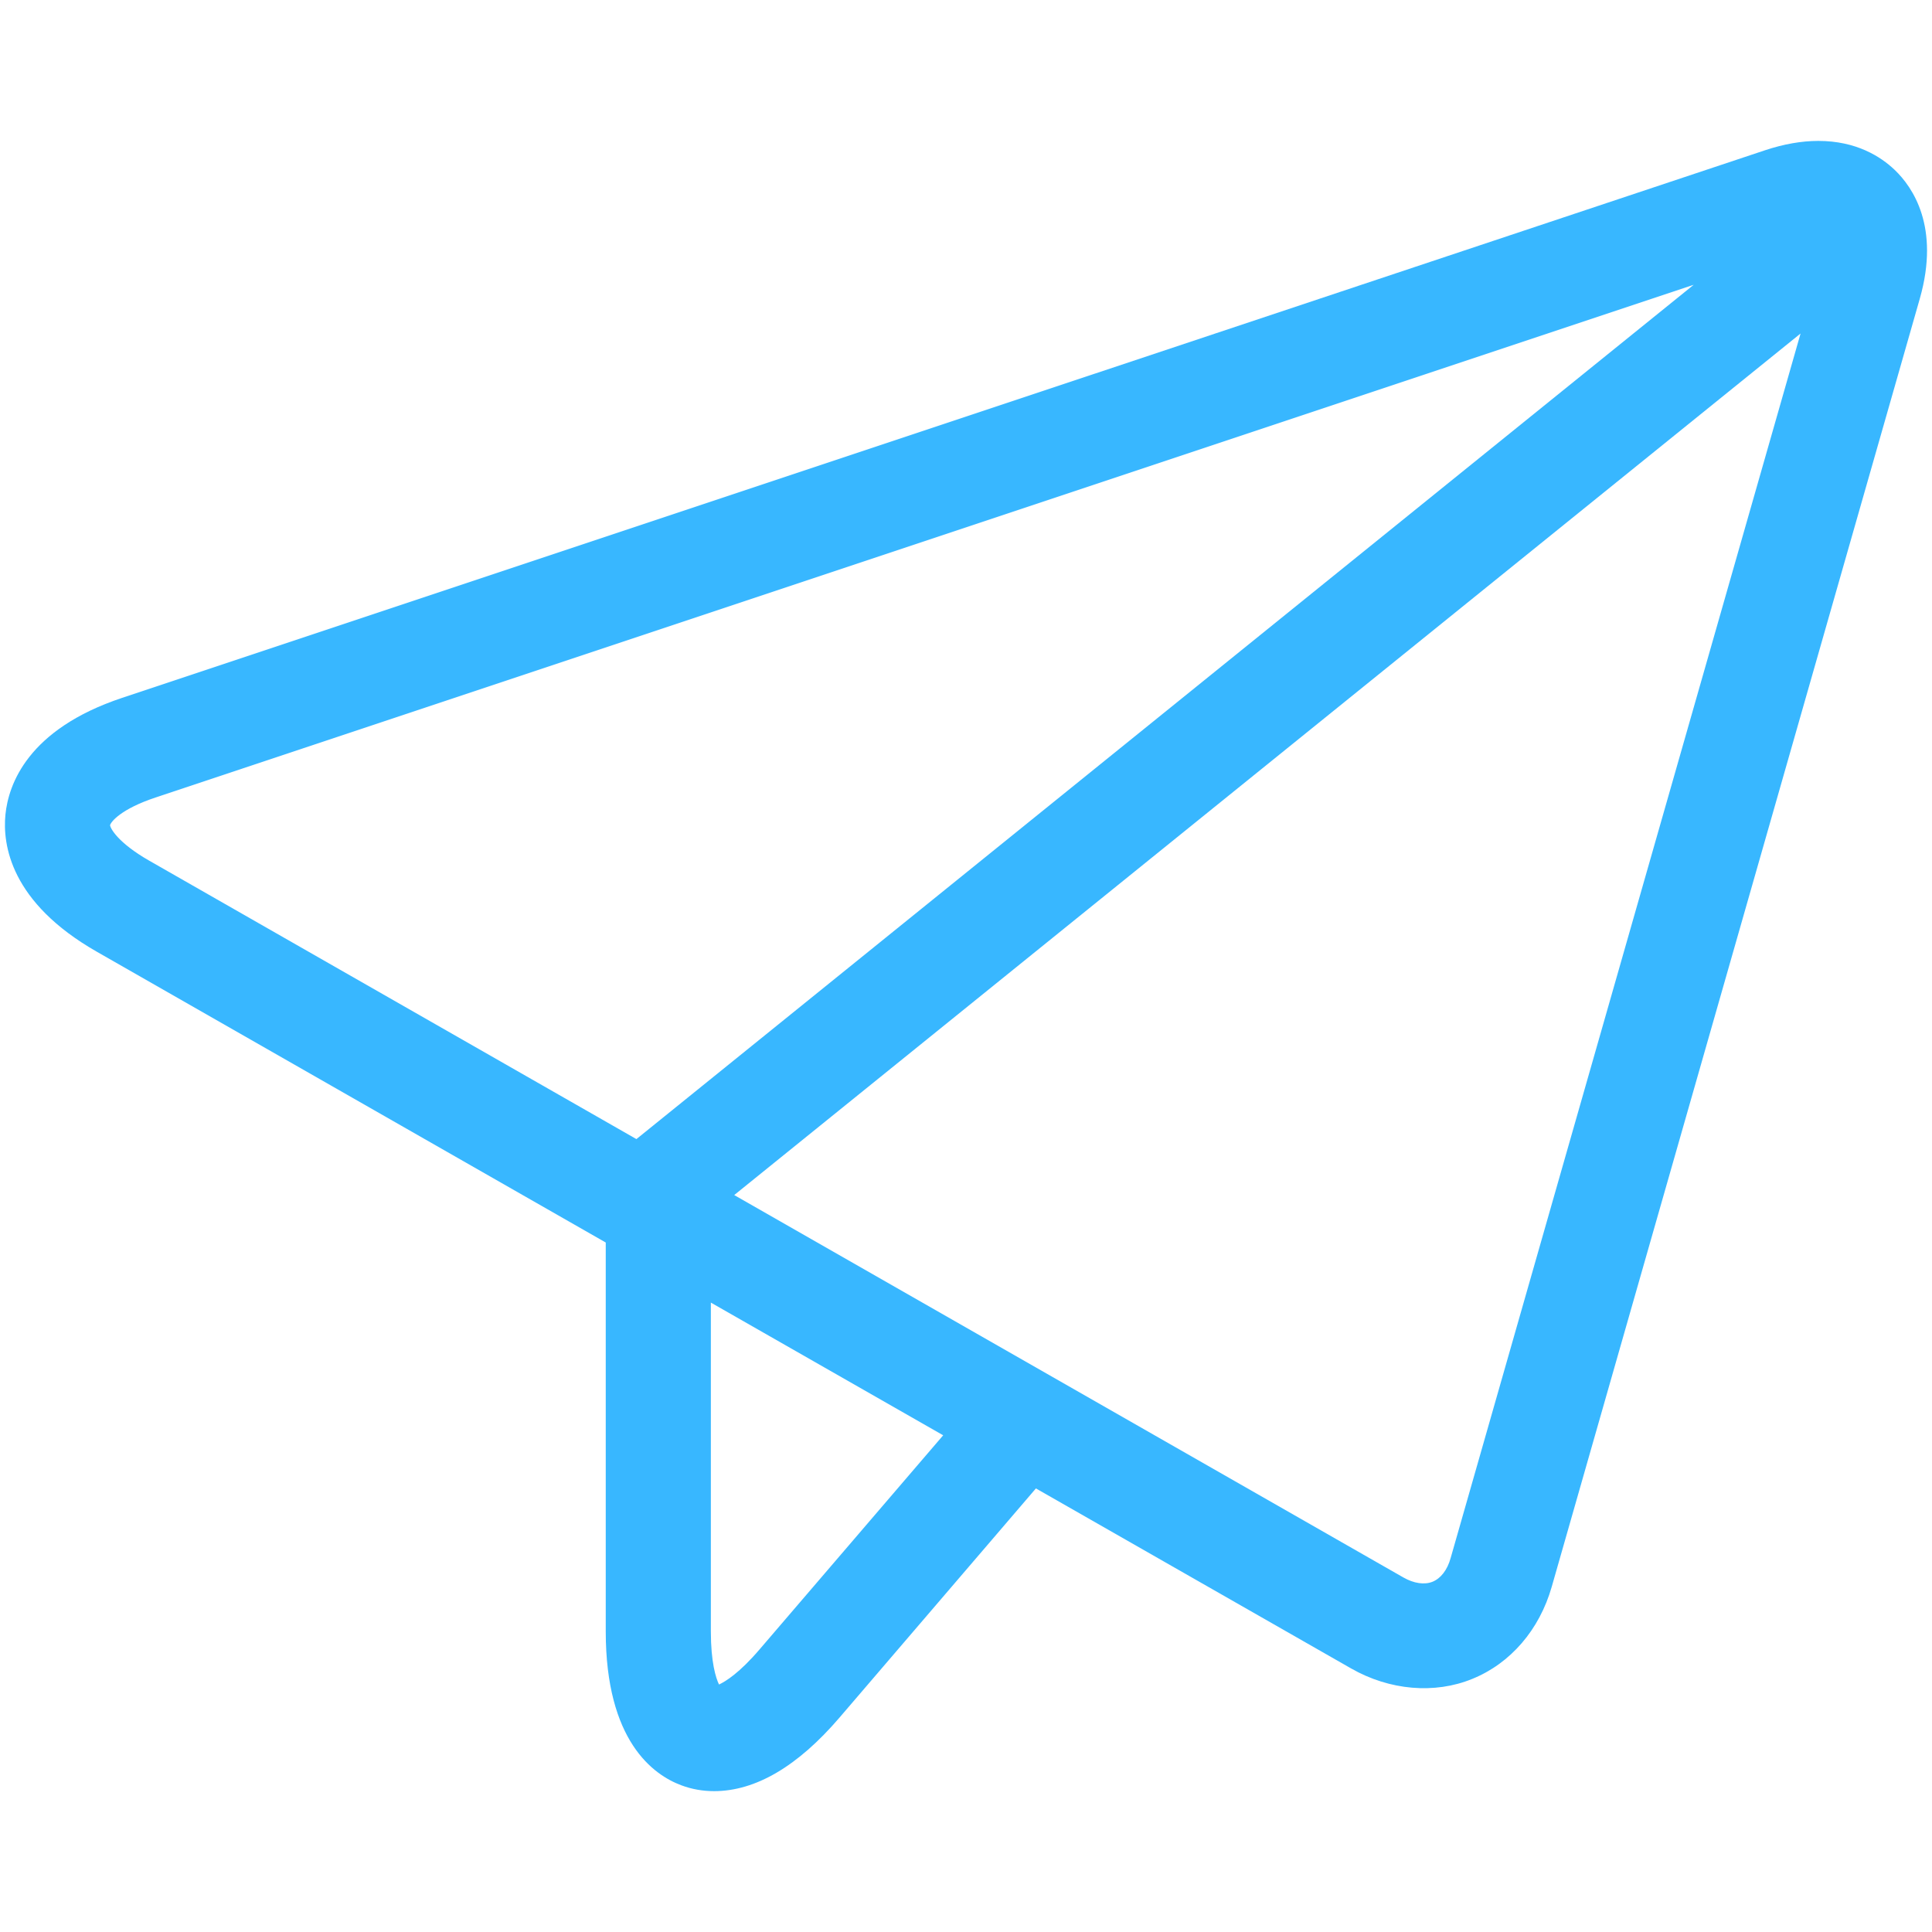 <?xml version="1.0" encoding="utf-8"?>
<!-- Generator: Adobe Illustrator 16.0.0, SVG Export Plug-In . SVG Version: 6.00 Build 0)  -->
<!DOCTYPE svg PUBLIC "-//W3C//DTD SVG 1.1//EN" "http://www.w3.org/Graphics/SVG/1.1/DTD/svg11.dtd">
<svg version="1.1" id="圖層_1" xmlns="http://www.w3.org/2000/svg" xmlns:xlink="http://www.w3.org/1999/xlink" x="0px" y="0px"
	 width="32px" height="32px" viewBox="0 0 32 32" enable-background="new 0 0 32 32" xml:space="preserve">
<path fill="#38B7FF" d="M31.381,2.813c-0.229-0.218-0.634-0.479-1.264-0.479c-0.277,0-0.573,0.052-0.883,0.155l-27.212,9.07
	c-1.566,0.522-1.882,1.436-1.932,1.933c-0.049,0.498,0.082,1.455,1.516,2.273l8.427,4.815v6.44c0,1.815,0.787,2.378,1.254,2.551
	c0.169,0.063,0.351,0.096,0.54,0.096c0.685,0,1.383-0.409,2.075-1.215l3.256-3.799l5.223,2.983c0.634,0.362,1.382,0.427,2.004,0.172
	c0.634-0.257,1.112-0.813,1.316-1.524l6.098-21.341C32.135,3.76,31.682,3.1,31.381,2.813z M10.541,18.867l-8.07-4.612
	c-0.518-0.296-0.644-0.536-0.648-0.587c0.015-0.059,0.185-0.27,0.751-0.458l25.479-8.493L10.541,18.867z M12.581,27.319
	c-0.333,0.39-0.563,0.531-0.672,0.582c-0.053-0.111-0.135-0.368-0.135-0.881v-5.445l3.848,2.198L12.581,27.319z M24.027,25.807
	c-0.055,0.197-0.162,0.335-0.298,0.391c-0.135,0.055-0.311,0.029-0.486-0.071l-11.082-6.333L29.823,5.524L24.027,25.807z"/>
</svg>
